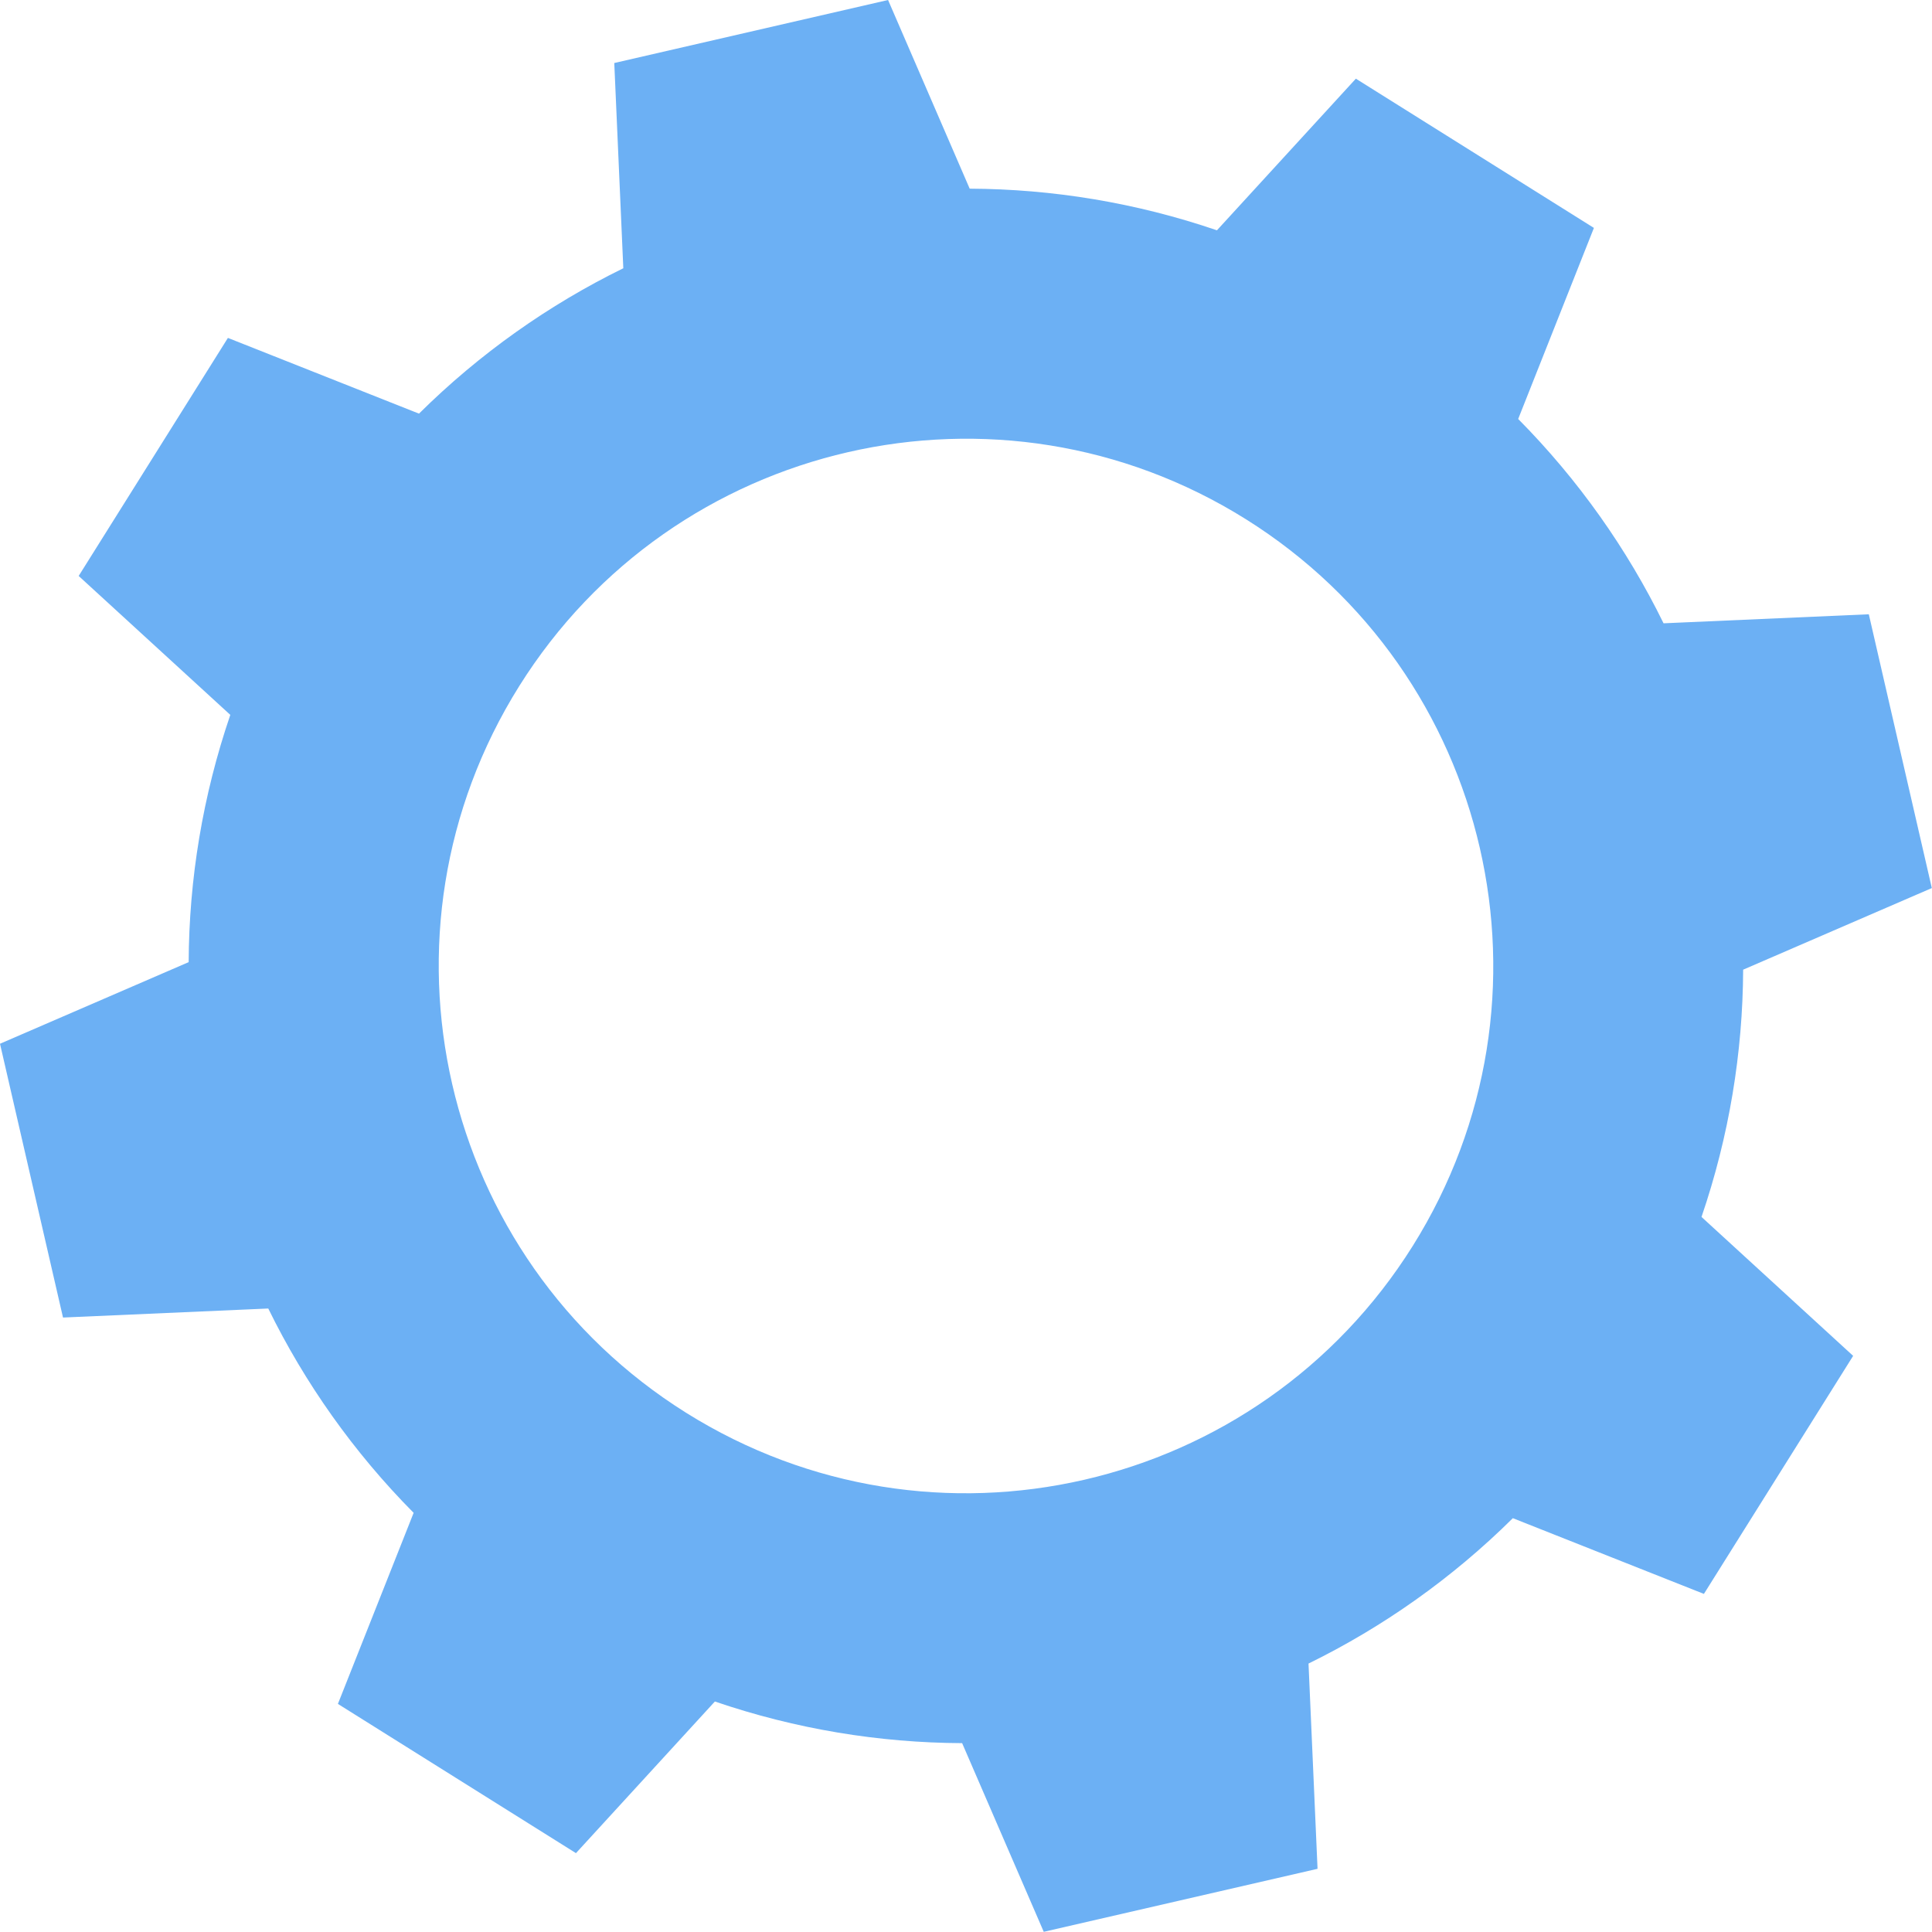 <svg xmlns="http://www.w3.org/2000/svg" id="Layer_2" data-name="Layer 2" viewBox="0 0 104.86 104.86"><defs><style>      .cls-1 {        fill: #6cb0f4;      }    </style></defs><g id="Artwrok"><path class="cls-1" d="m0,56.65l1.71,7.43,1.71,7.43,11.14-.49c1.98,4.04,4.63,7.8,7.89,11.09l-4.11,10.37,6.46,4.05,6.46,4.05,7.54-8.23c4.39,1.5,8.92,2.24,13.42,2.26l4.43,10.24,7.43-1.71,7.43-1.71-.49-11.14c4.04-1.98,7.8-4.63,11.09-7.89l10.37,4.11,4.05-6.46,4.05-6.46-8.23-7.54c1.5-4.39,2.24-8.92,2.26-13.42l10.24-4.43-1.71-7.43-1.71-7.43-11.14.49c-1.98-4.04-4.63-7.8-7.89-11.09l4.11-10.37-6.46-4.05-6.46-4.05-7.54,8.23c-4.39-1.5-8.92-2.24-13.42-2.26L48.2,0l-7.43,1.71-7.43,1.71.49,11.14c-4.04,1.98-7.8,4.63-11.09,7.89l-10.37-4.11-4.05,6.46-4.05,6.46,8.23,7.54c-1.5,4.39-2.24,8.92-2.26,13.42L0,56.65Zm28.18-19.41c8.39-13.39,26.04-17.45,39.44-9.06,13.39,8.39,17.45,26.04,9.06,39.44-8.39,13.39-26.04,17.45-39.44,9.06-13.39-8.39-17.45-26.04-9.06-39.44Z"></path></g></svg>